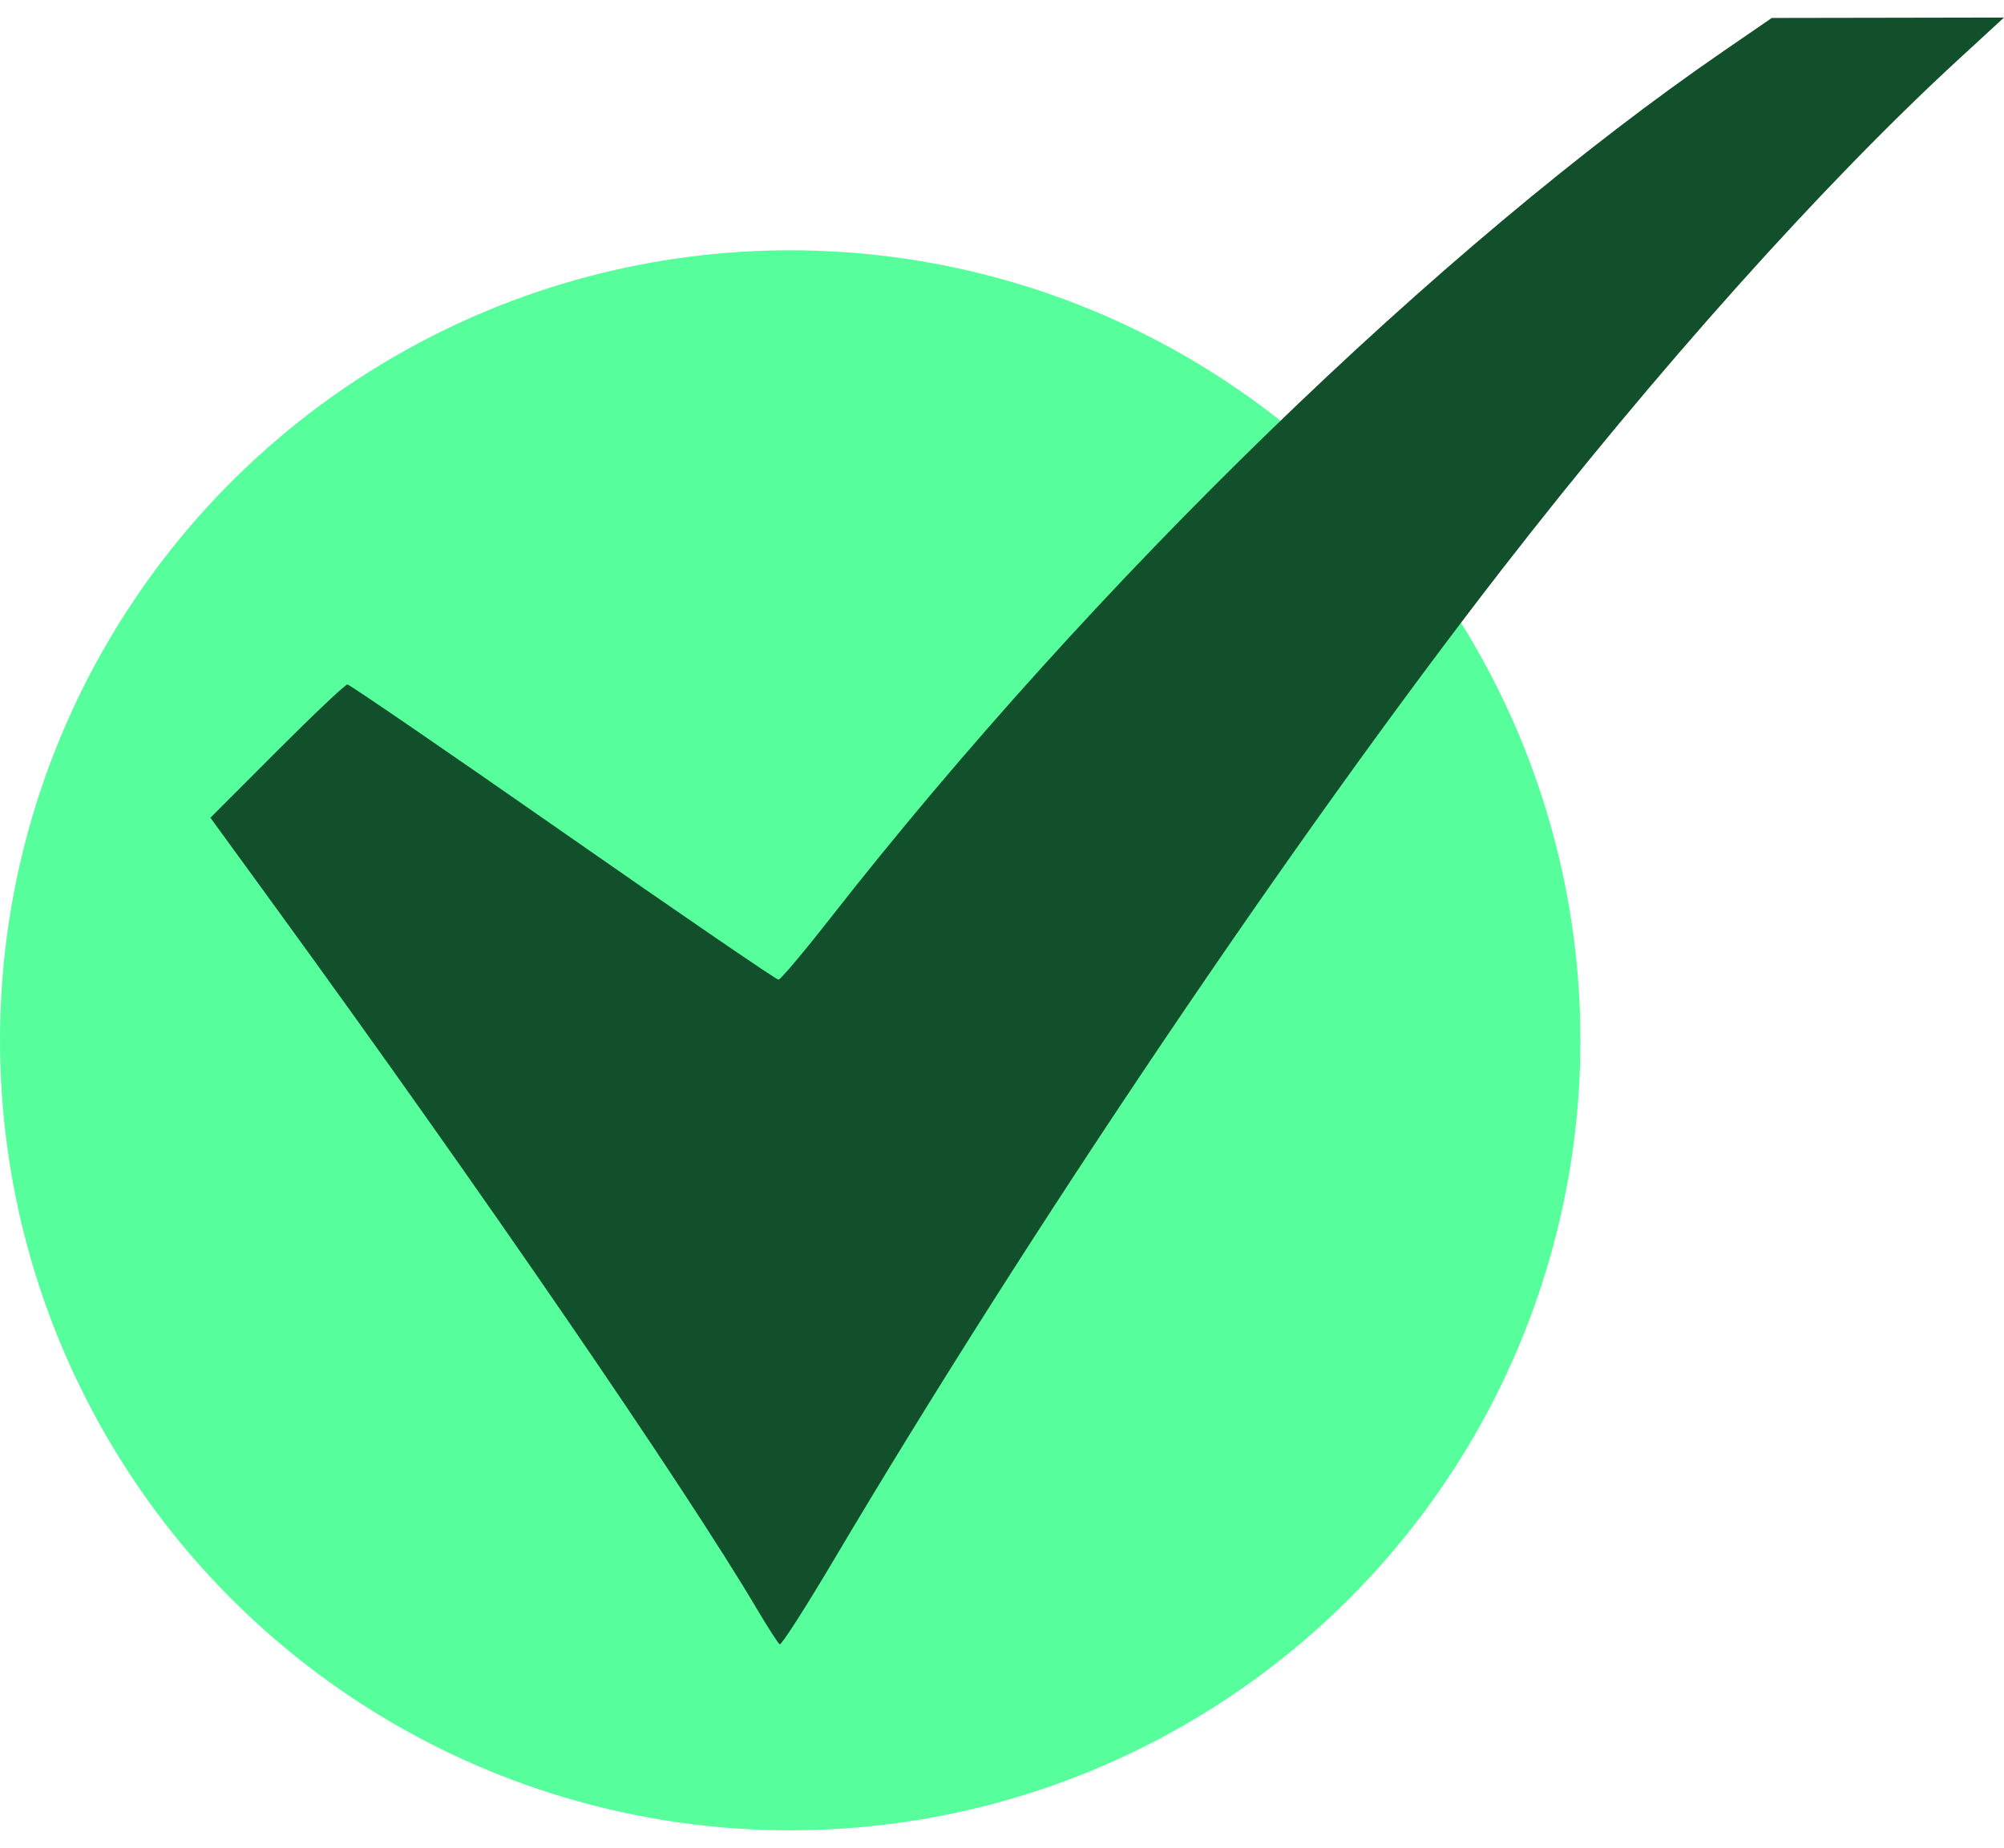 <svg xmlns="http://www.w3.org/2000/svg" width="103" height="95" viewBox="0 0 103 95" fill="none"><circle cx="40.615" cy="53.483" r="40.615" fill="#57FF9C"></circle><path fill-rule="evenodd" clip-rule="evenodd" d="M88.65 2.582C74.038 12.609 56.192 29.93 42.678 47.201C41.322 48.935 40.122 50.359 40.013 50.365C39.904 50.371 34.919 46.959 28.936 42.783C22.952 38.606 17.966 35.189 17.856 35.189C17.745 35.189 16.116 36.73 14.235 38.614L10.815 42.04L14.139 46.611C24.684 61.111 35.162 76.391 38.934 82.769C39.478 83.689 39.992 84.484 40.076 84.536C40.16 84.588 41.405 82.644 42.844 80.217C52.929 63.197 66.504 43.063 77.158 29.321C85.162 18.998 93.722 9.435 100.715 3.004L103 0.902L97.033 0.913L91.066 0.923L88.65 2.582Z" fill="#124F2B"></path></svg>